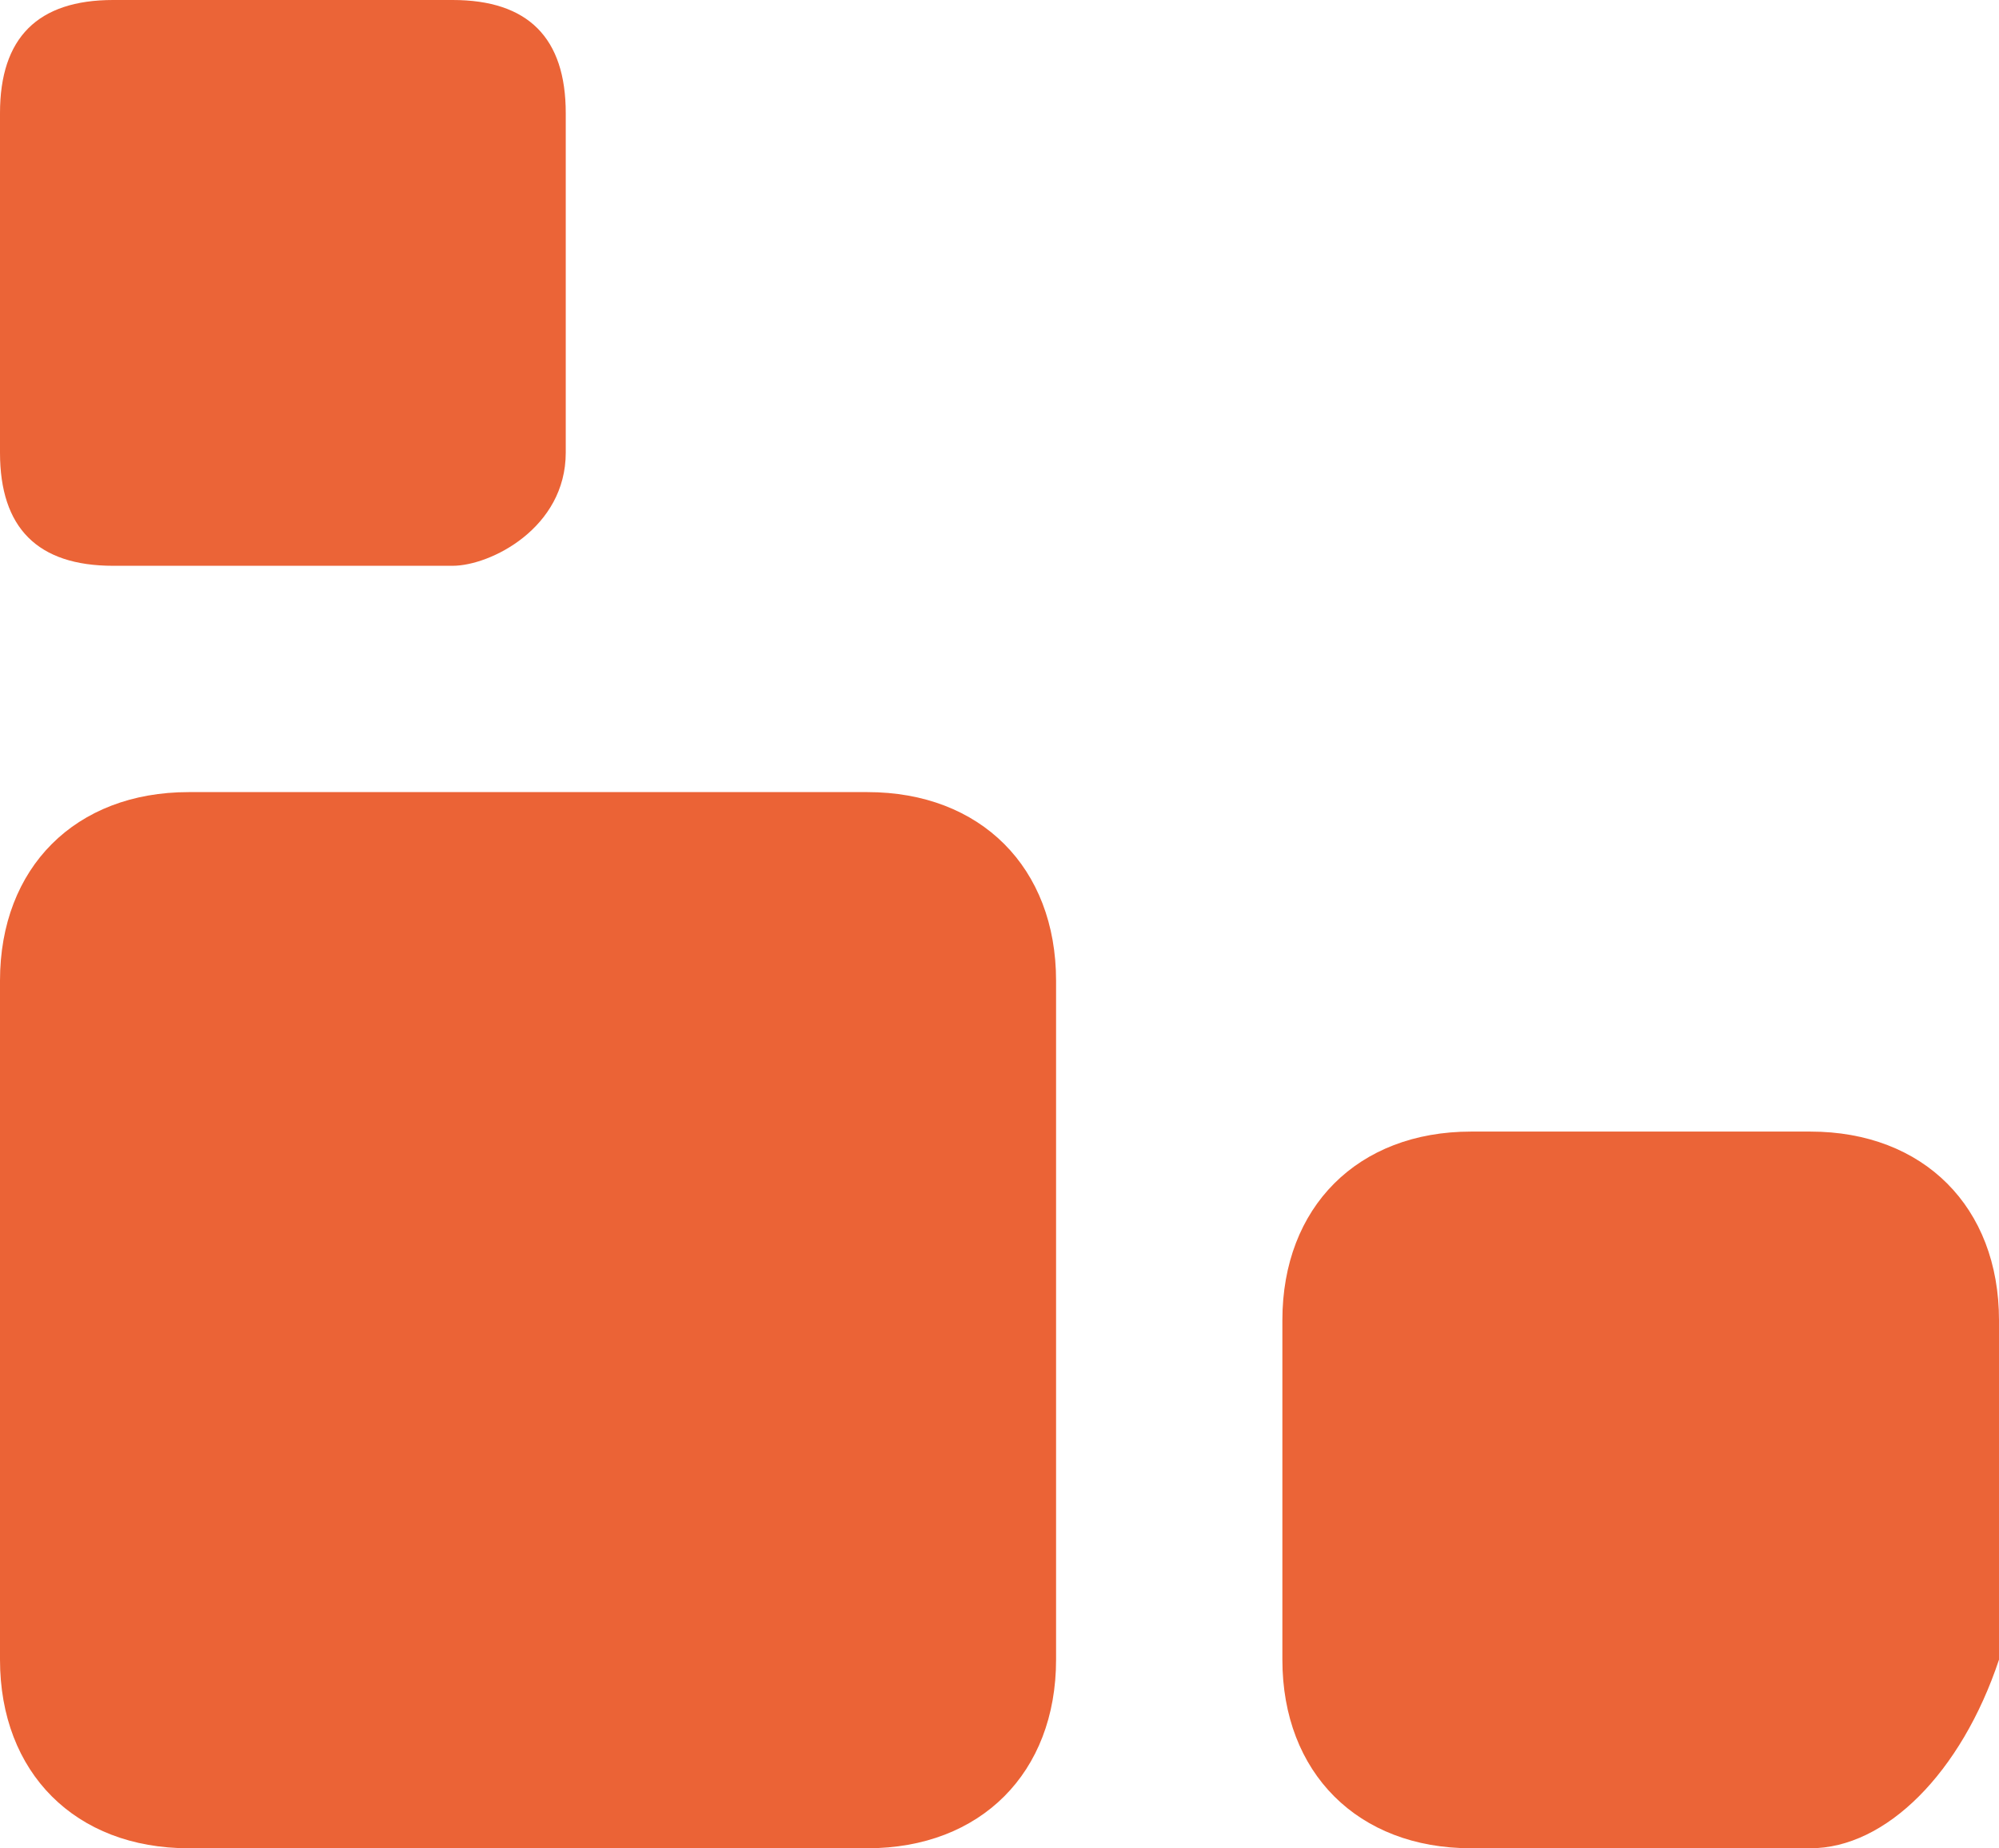 <?xml version="1.0" encoding="UTF-8"?> <!-- Generator: Adobe Illustrator 27.5.0, SVG Export Plug-In . SVG Version: 6.00 Build 0) --> <svg xmlns="http://www.w3.org/2000/svg" xmlns:xlink="http://www.w3.org/1999/xlink" id="Layer_1" x="0px" y="0px" viewBox="0 0 5.3 4.9" style="enable-background:new 0 0 5.3 4.9;" xml:space="preserve"> <style type="text/css"> .st0{fill:#EB6336;} .st1{fill:#EB6437;} .st2{display:none;} </style> <g id="Layer_1_00000152250856323616098830000004895389902434107532_"> <g> <path class="st0" d="M2.3,4.9H0.5C0.2,4.9,0,4.7,0,4.4V2.6c0-0.3,0.2-0.5,0.5-0.5h1.8c0.3,0,0.5,0.2,0.5,0.5v1.8 C2.8,4.7,2.6,4.9,2.3,4.9z"></path> <path class="st1" d="M1.2,1.5H0.3C0.1,1.5,0,1.4,0,1.2V0.3C0,0.1,0.1,0,0.3,0h0.9c0.2,0,0.3,0.1,0.3,0.3v0.9 C1.5,1.4,1.3,1.5,1.2,1.5z"></path> <path class="st1" d="M4.8,4.9H3.9c-0.3,0-0.5-0.2-0.5-0.5V3.5C3.4,3.2,3.6,3,3.9,3h0.9c0.3,0,0.5,0.2,0.5,0.5v0.9 C5.2,4.7,5,4.9,4.8,4.9z"></path> </g> </g> <g id="LOGO_x5F_INFO" class="st2"> </g> </svg> 